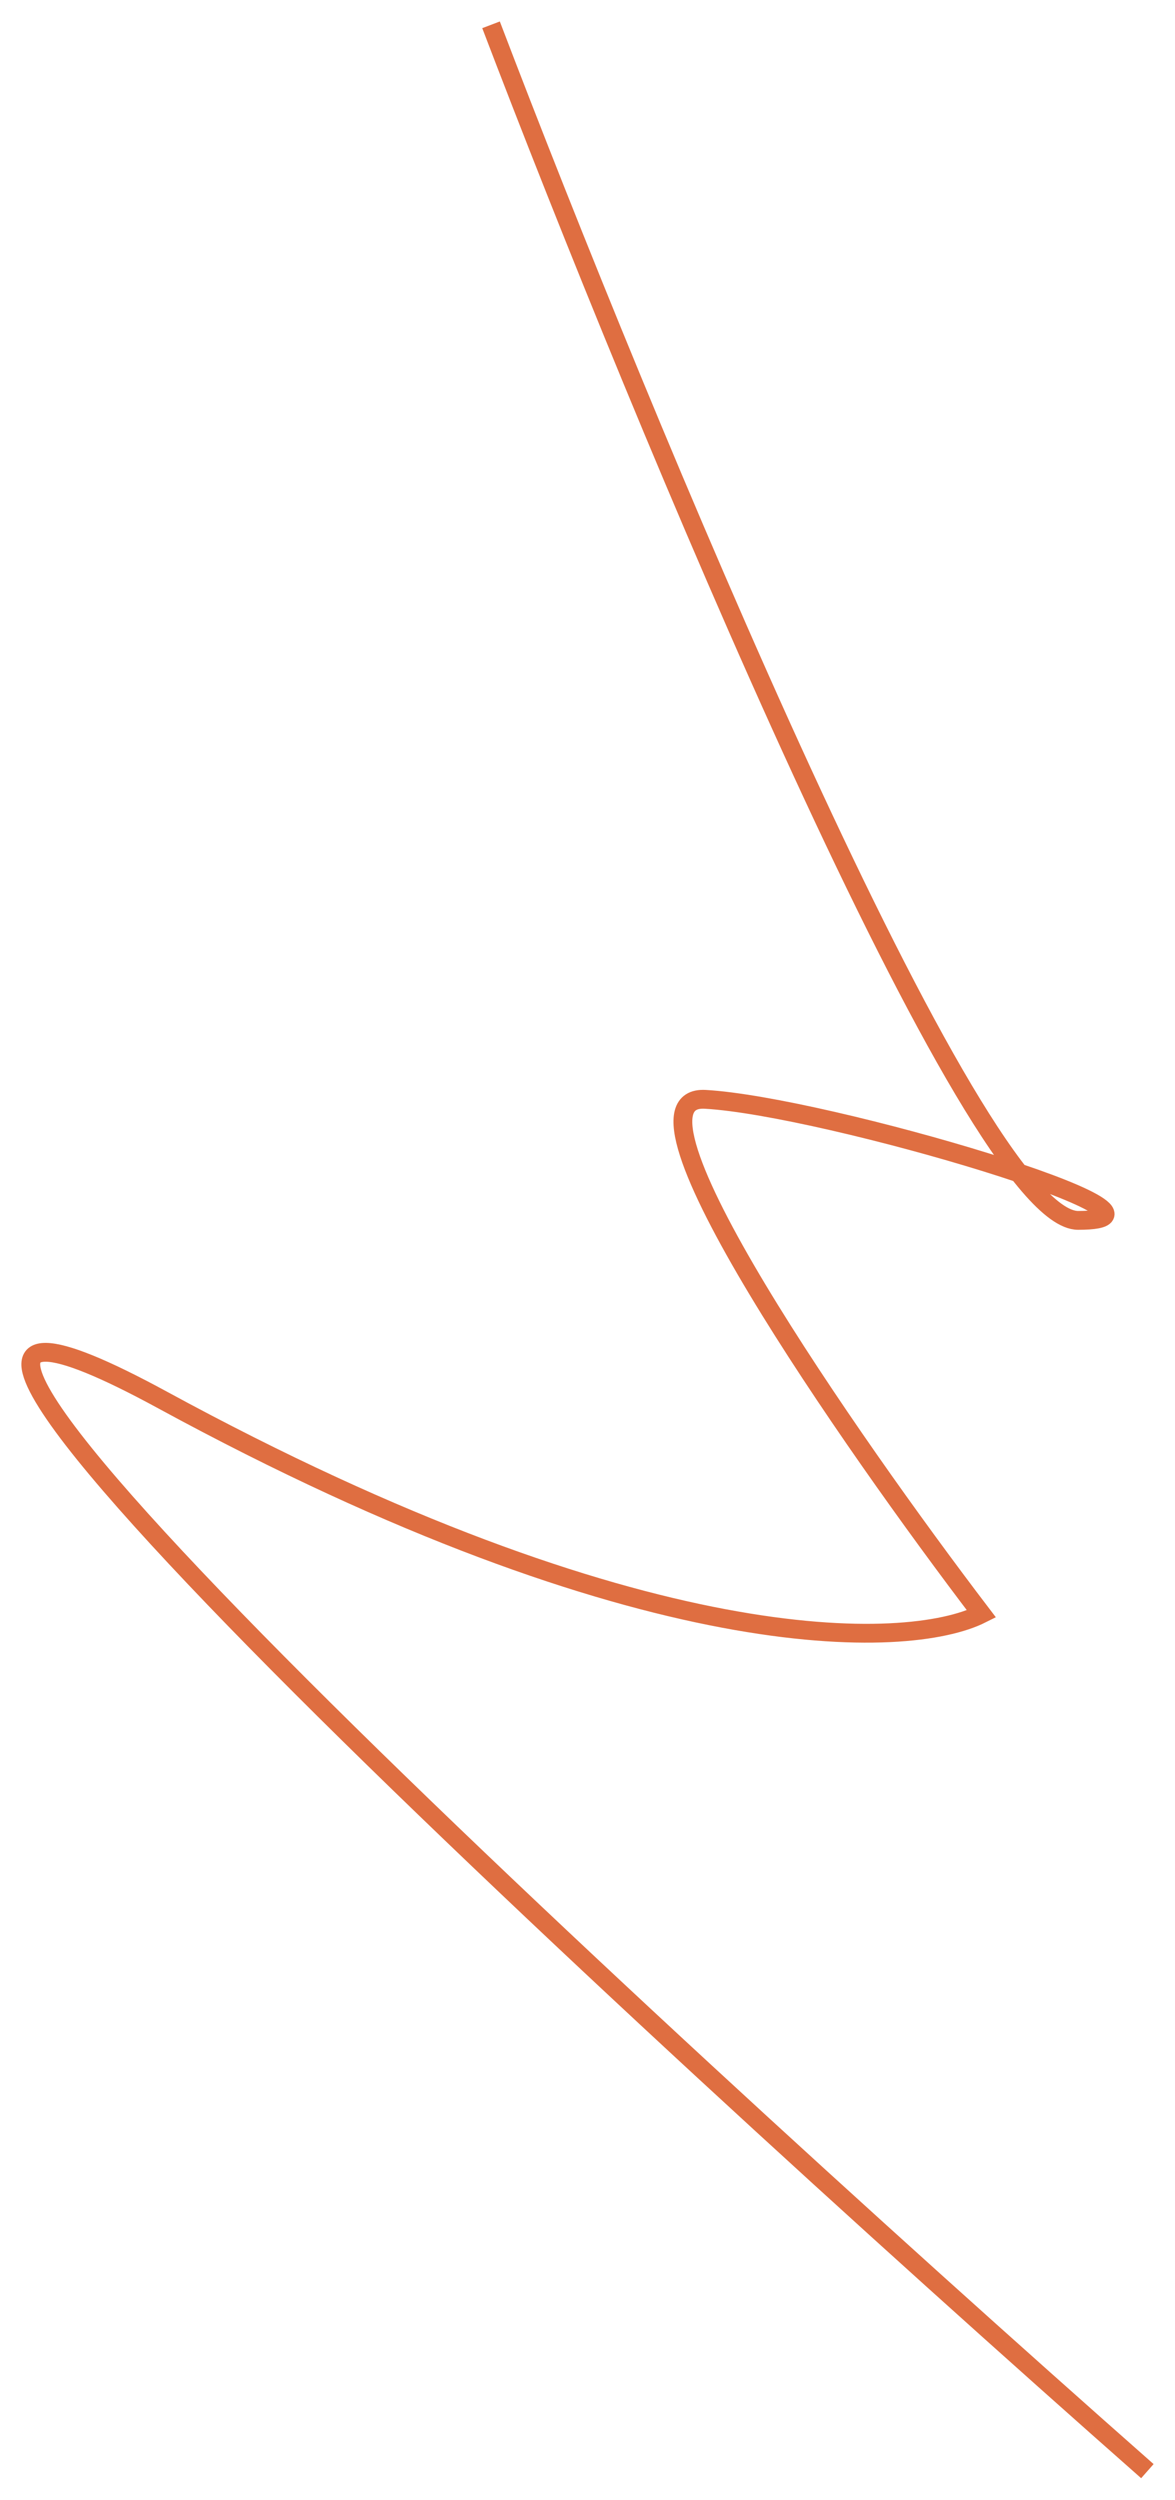 <?xml version="1.0" encoding="UTF-8"?> <svg xmlns="http://www.w3.org/2000/svg" width="1374" height="2922" viewBox="0 0 1374 2922" fill="none"> <g filter="url(#filter0_f_2004_16)"> <path d="M574.199 29C751.866 494.833 1137.9 1426.5 1260.7 1426.5C1414.2 1426.5 966.199 1293 824.699 1285C711.499 1278.6 992.866 1683.33 1147.7 1886.5C1061.37 1929.83 748.999 1940.5 190.199 1636.5C-368.601 1332.5 725.032 2344.5 1341.7 2888.5" stroke="#DF6E41" stroke-width="22"></path> </g> <defs> <filter id="filter0_f_2004_16" x="0.1" y="0.18" width="1373.78" height="2921.47" filterUnits="userSpaceOnUse" color-interpolation-filters="sRGB"> <feFlood flood-opacity="0" result="BackgroundImageFix"></feFlood> <feBlend mode="normal" in="SourceGraphic" in2="BackgroundImageFix" result="shape"></feBlend> <feGaussianBlur stdDeviation="12.45" result="effect1_foregroundBlur_2004_16"></feGaussianBlur> </filter> </defs> </svg> 